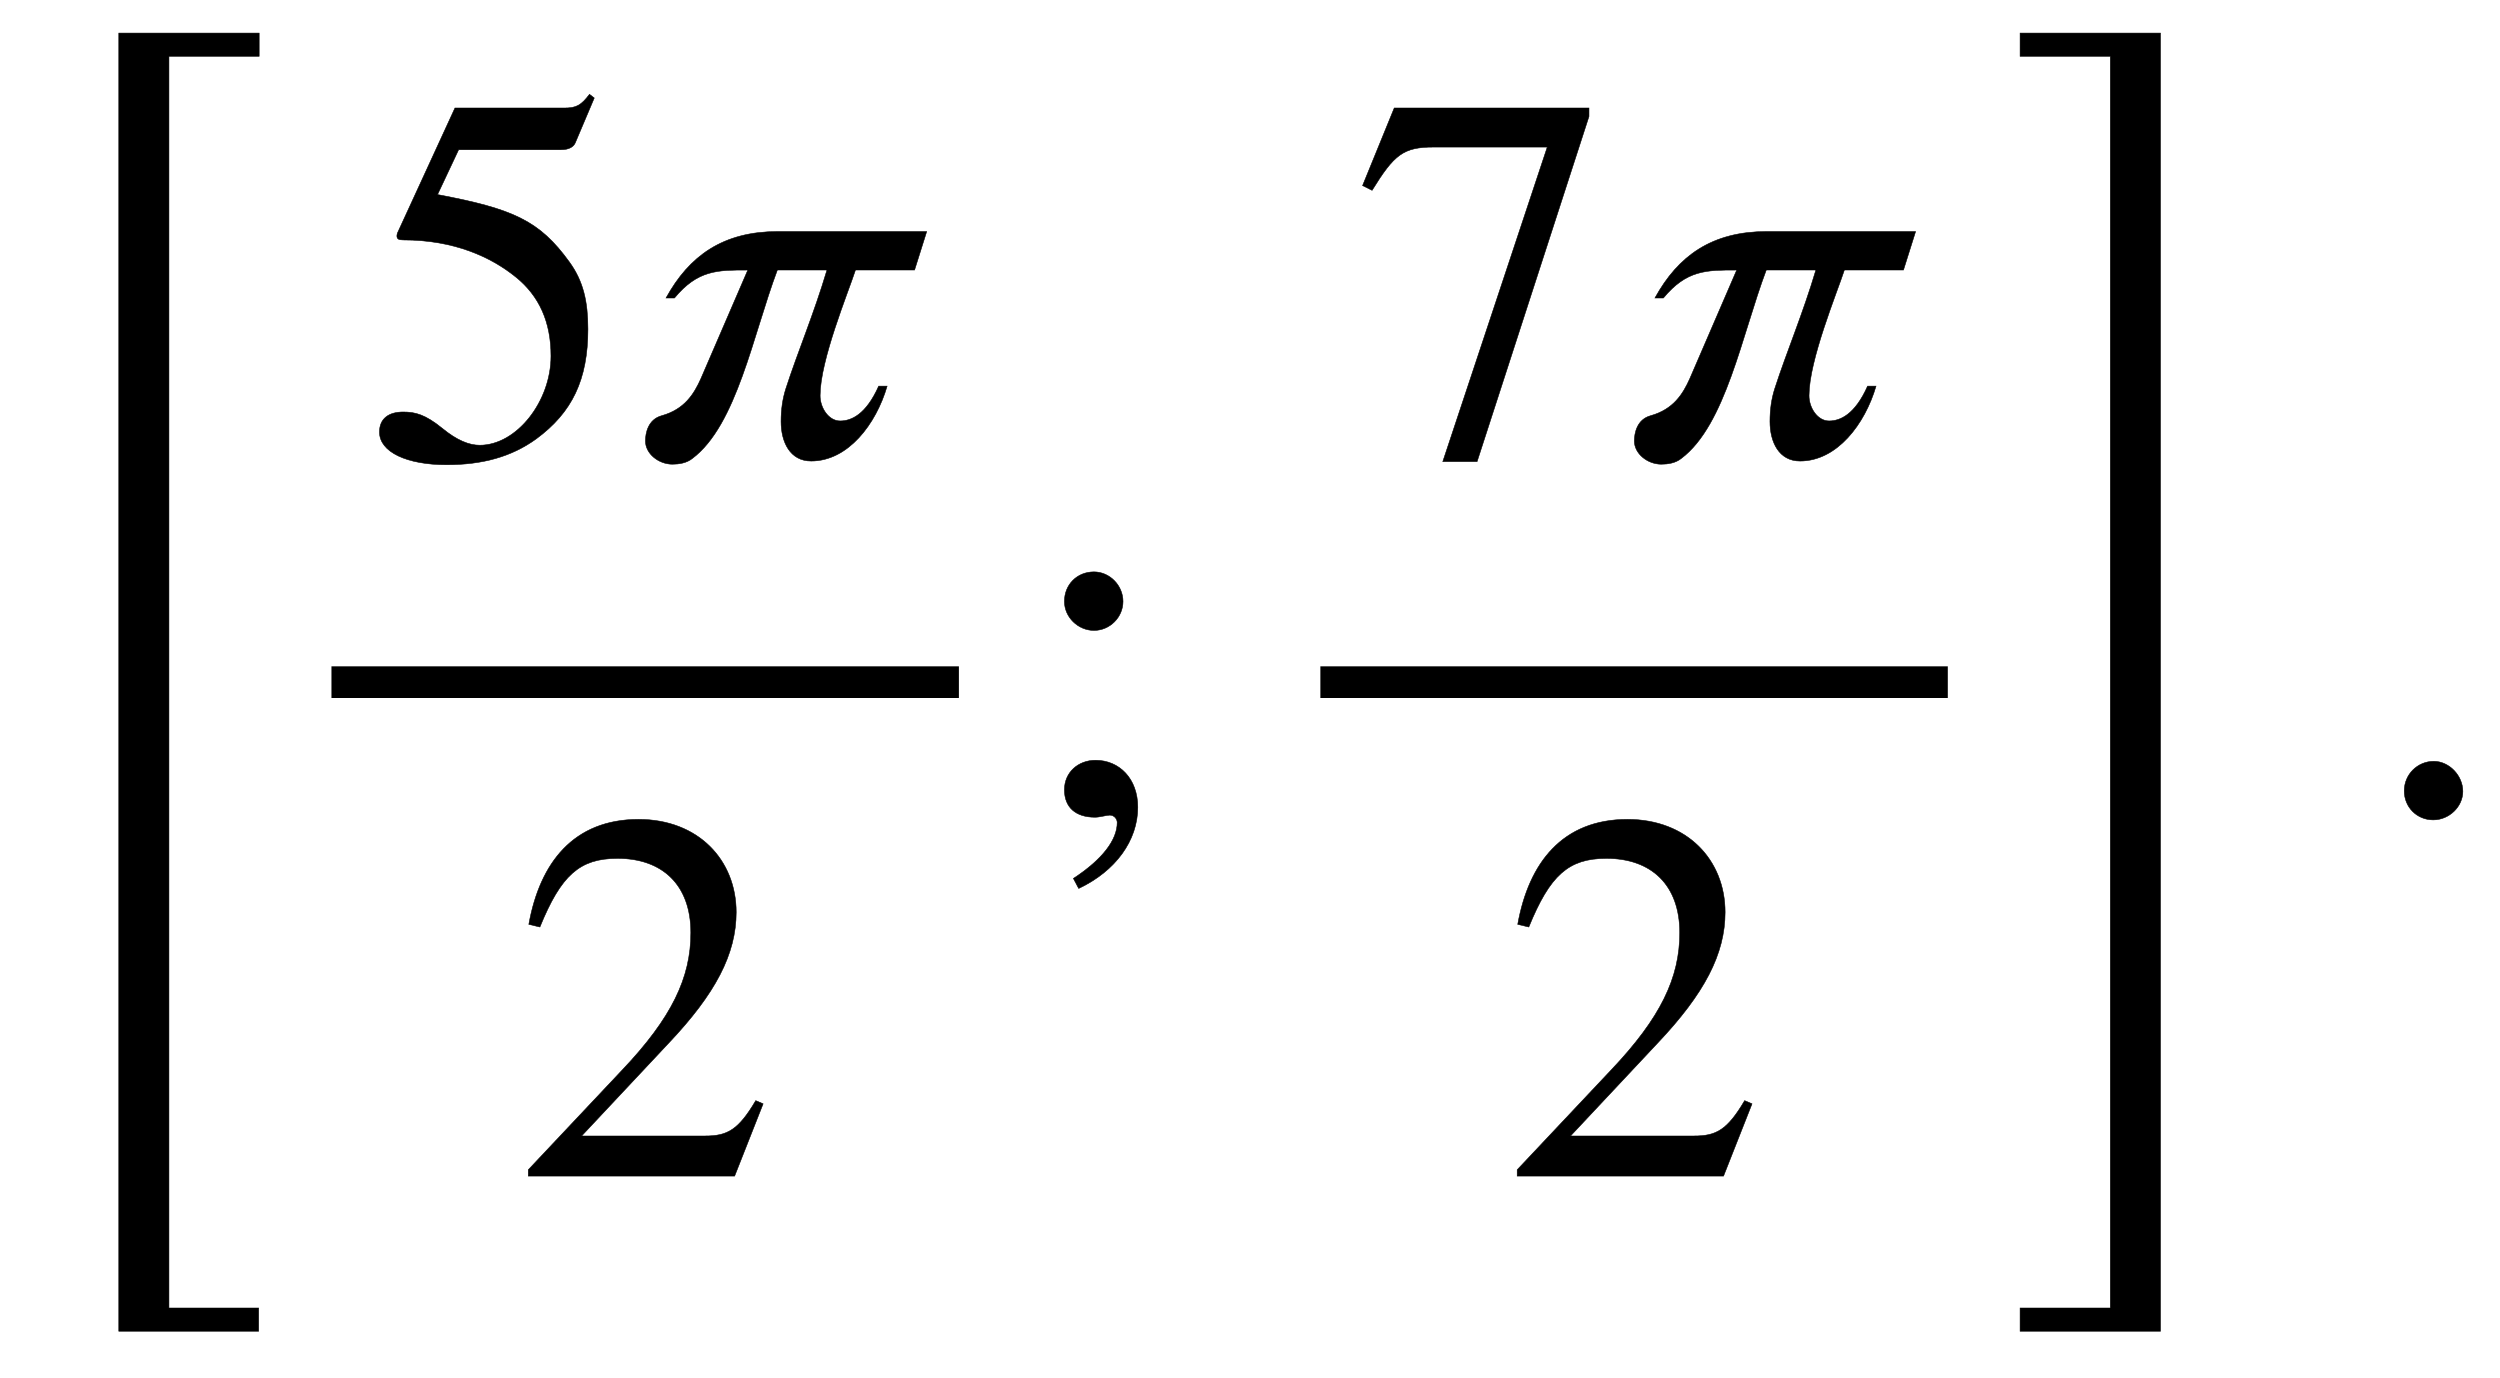 <svg xmlns="http://www.w3.org/2000/svg" xmlns:xlink="http://www.w3.org/1999/xlink" data-style="vertical-align:-2.482ex" width="11.003ex" height="6.065ex" aria-labelledby="MathJax-SVG-1-Title" viewBox="0 -1542.7 4737.3 2611.4"><defs aria-hidden="true"><path id="b" stroke-width="1" d="M438 681l-36-85c-3-7-11-13-27-13H181l-40-85c143-27 193-49 250-128 26-36 35-74 35-127 0-96-30-158-98-208-47-34-102-49-170-49C83-14 31 10 31 48c0 25 17 38 45 38 23 0 42-5 74-31 28-23 51-32 71-32 70 0 135 83 135 169 0 64-22 114-67 150-47 38-117 70-213 70-9 0-12 2-12 8 0 2 1 5 1 5l109 237h207c23 0 32 5 48 26z"/><path id="c" stroke-width="1" d="M568 428l-23-73H433c-14-43-67-171-67-238 0-23 16-48 38-48 21 0 49 12 73 66h16C472 63 419-7 349-7c-40 0-57 36-57 75 0 23 3 43 9 62 23 71 53 141 78 225h-94C239 233 208 61 124-2c-11-9-26-11-38-11-26 0-51 20-51 44 0 15 5 41 31 48 43 12 61 41 74 70l89 206c-58 0-95 0-139-53H74c44 80 108 126 212 126h282z"/><path id="d" stroke-width="1" d="M474 137L420 0H29v12l178 189c94 99 130 175 130 260 0 91-54 141-139 141-72 0-107-32-147-130l-21 5c21 117 85 199 208 199 113 0 185-77 185-176 0-79-39-154-128-248L130 76h234c42 0 63 11 96 67z"/><path id="e" stroke-width="1" d="M191 403c0-30-25-55-55-55s-56 25-56 55c0 32 24 56 56 56 30 0 55-26 55-56zm-84-544l-10 19c55 36 83 73 83 106 0 7-6 14-14 14-6 0-19-4-28-4-37 0-58 19-58 52s26 56 59 56c45 0 80-35 80-89 0-63-42-121-112-154z"/><path id="f" stroke-width="1" d="M449 646L237-8h-65l198 596H155c-58 0-75-14-117-82l-18 9 60 147h369v-16z"/><path id="a" stroke-width="1" d="M491 2022H320V-350h170v-44H225v2460h266v-44z"/><path id="g" stroke-width="1" d="M283-394H17v44h171v2372H17v44h266V-394z"/><path id="h" stroke-width="1" d="M181 43c0-29-26-54-56-54-31 0-55 24-55 55s25 56 56 56c29 0 55-27 55-57z"/></defs><g fill="currentColor" stroke="currentColor" stroke-width="0" aria-hidden="true" transform="scale(1 -1)"><use y="-586" xlink:href="#a"/><g transform="translate(628)"><path stroke="none" d="M0 220h1189v60H0z"/><g transform="translate(60 676)"><use xlink:href="#b"/><use x="500" xlink:href="#c"/></g><use x="344" y="-686" xlink:href="#d"/></g><use x="1937" xlink:href="#e"/><g transform="translate(2502)"><path stroke="none" d="M0 220h1189v60H0z"/><g transform="translate(60 676)"><use xlink:href="#f"/><use x="500" xlink:href="#c"/></g><use x="344" y="-686" xlink:href="#d"/></g><use x="3811" y="-586" xlink:href="#g"/><use x="4486" xlink:href="#h"/></g></svg>